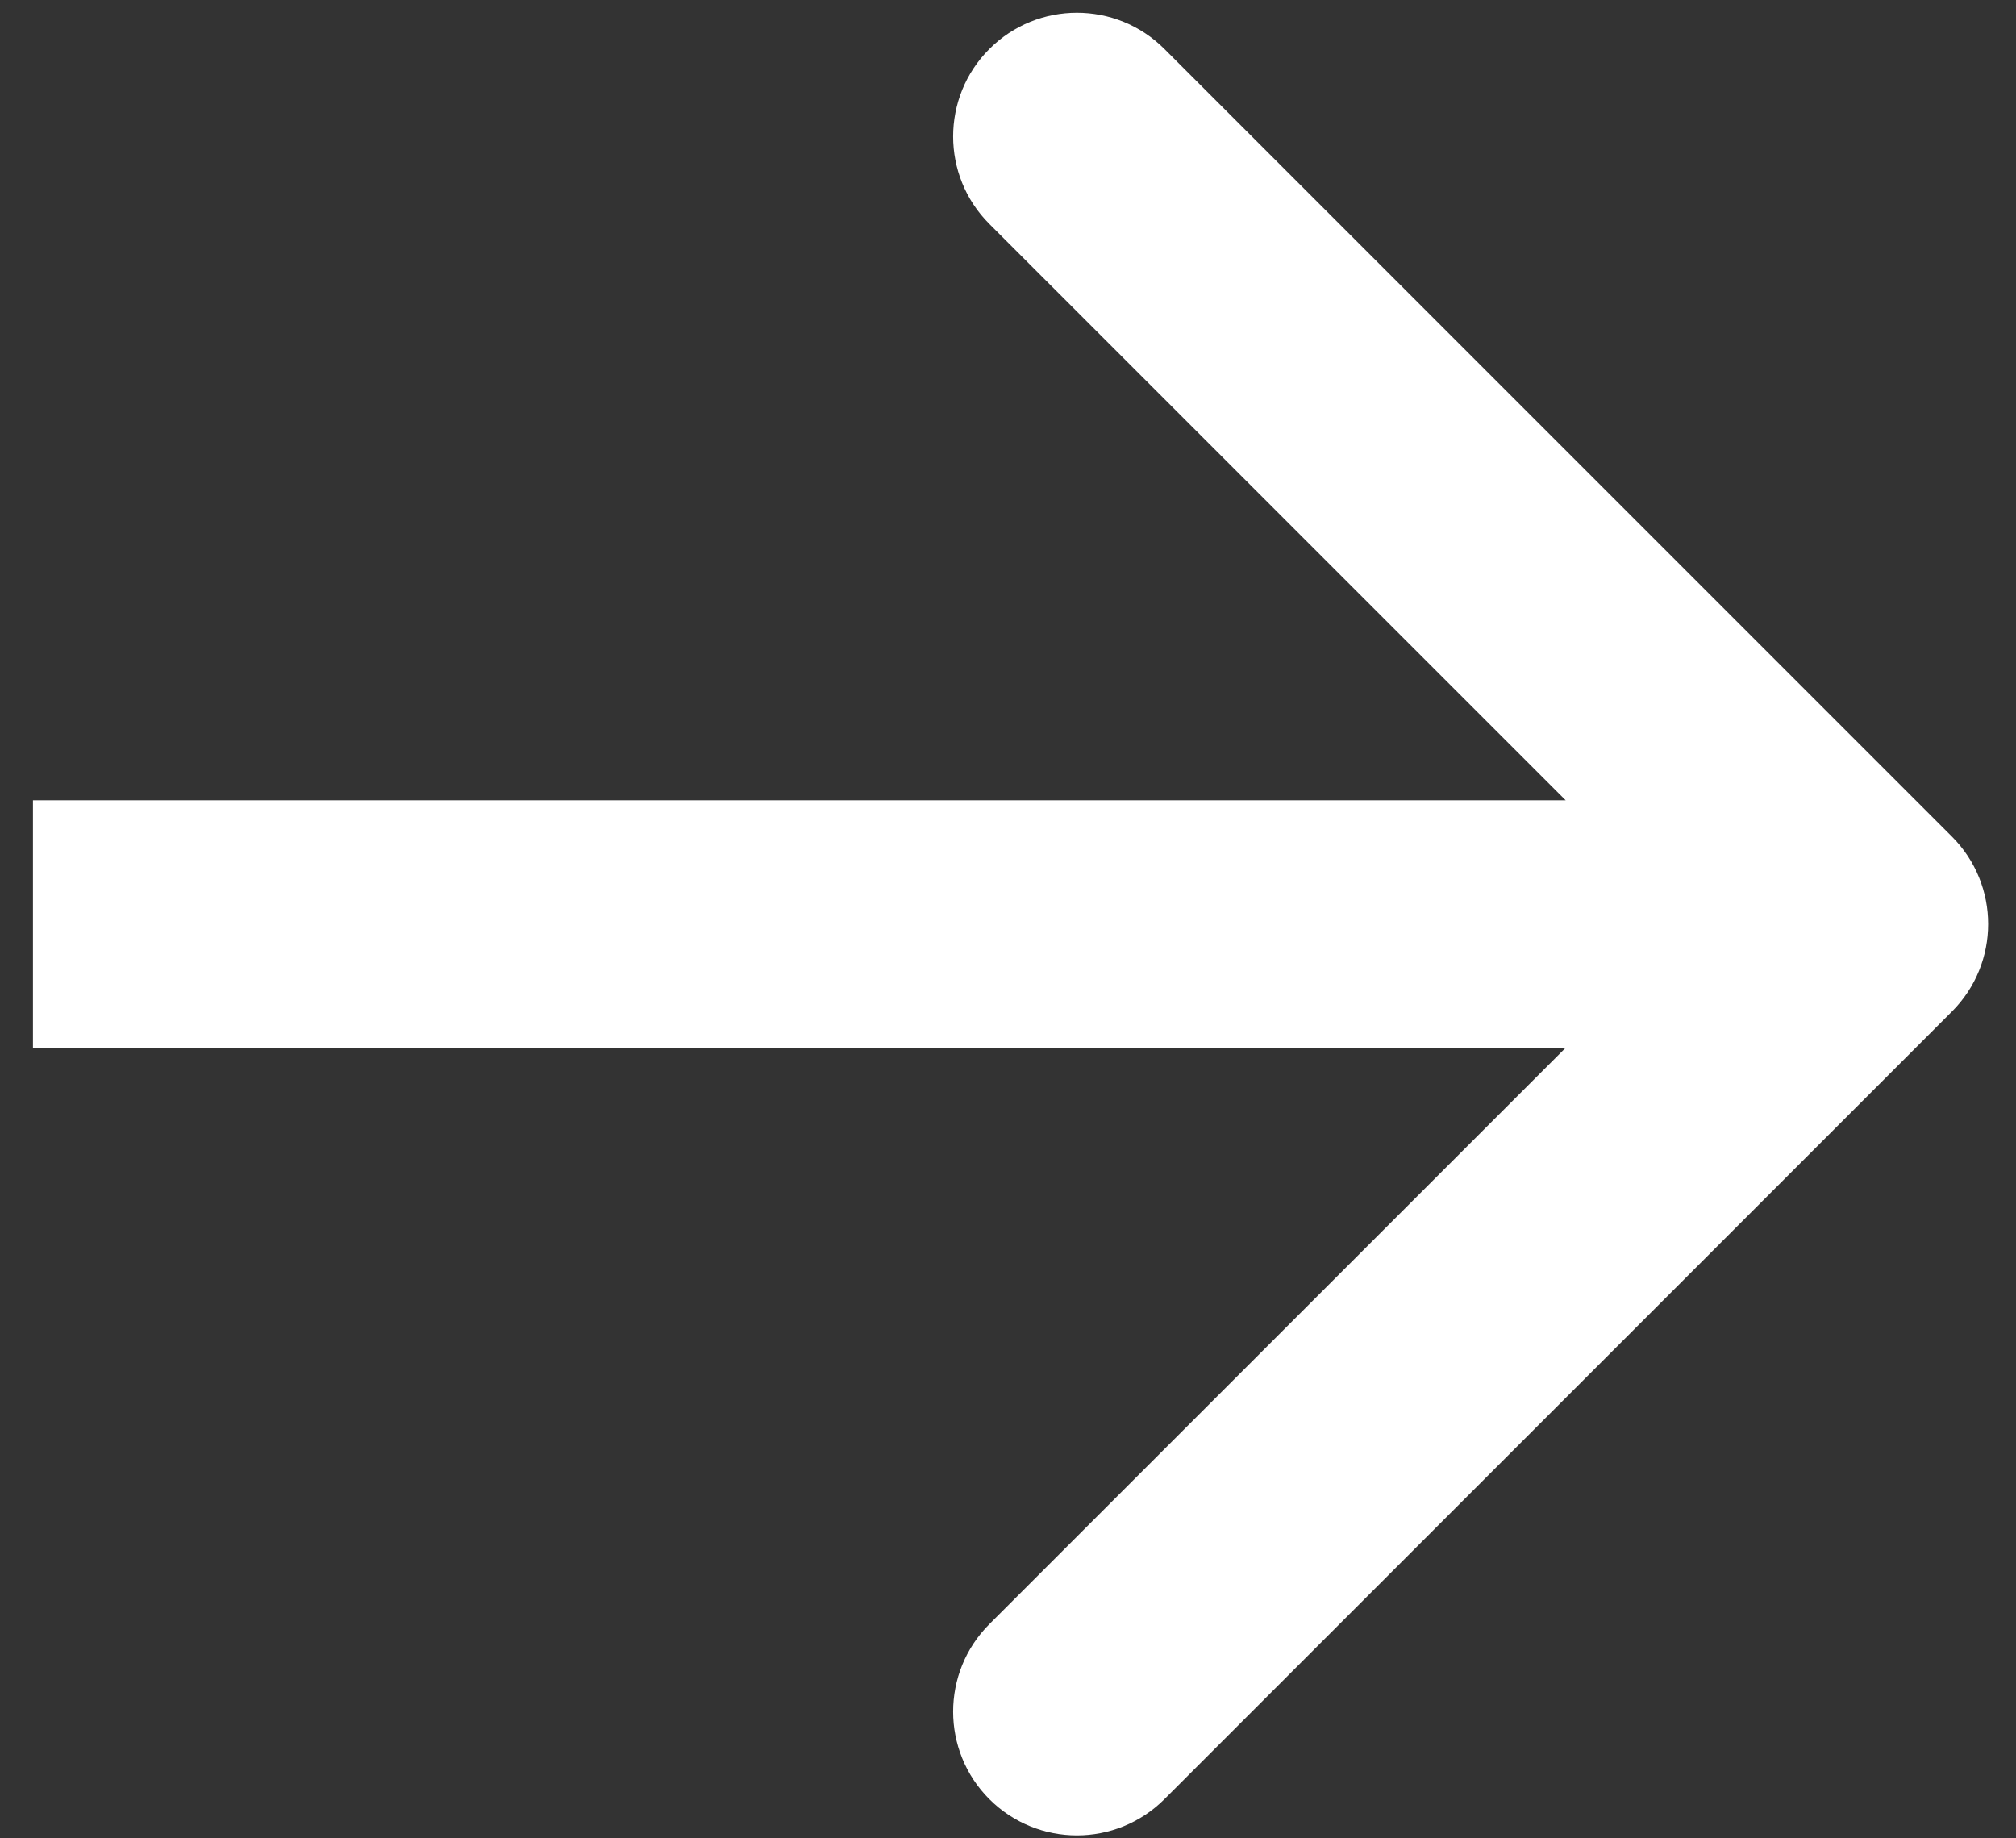 <svg width="34" height="31" viewBox="0 0 34 31" fill="none" xmlns="http://www.w3.org/2000/svg">
<rect x="0" y="0" width="34" height="31" fill="#333333" stroke="none"/>
<path d="M32.919 17.058C33.734 16.243 33.734 14.922 32.919 14.107L19.638 0.826C18.823 0.011 17.501 0.011 16.686 0.826C15.871 1.641 15.871 2.962 16.686 3.777L28.492 15.582L16.686 27.388C15.871 28.203 15.871 29.524 16.686 30.34C17.501 31.154 18.823 31.154 19.638 30.34L32.919 17.058ZM0.556 17.669H31.443V13.496H0.556V17.669Z" fill="white"/>
</svg>
